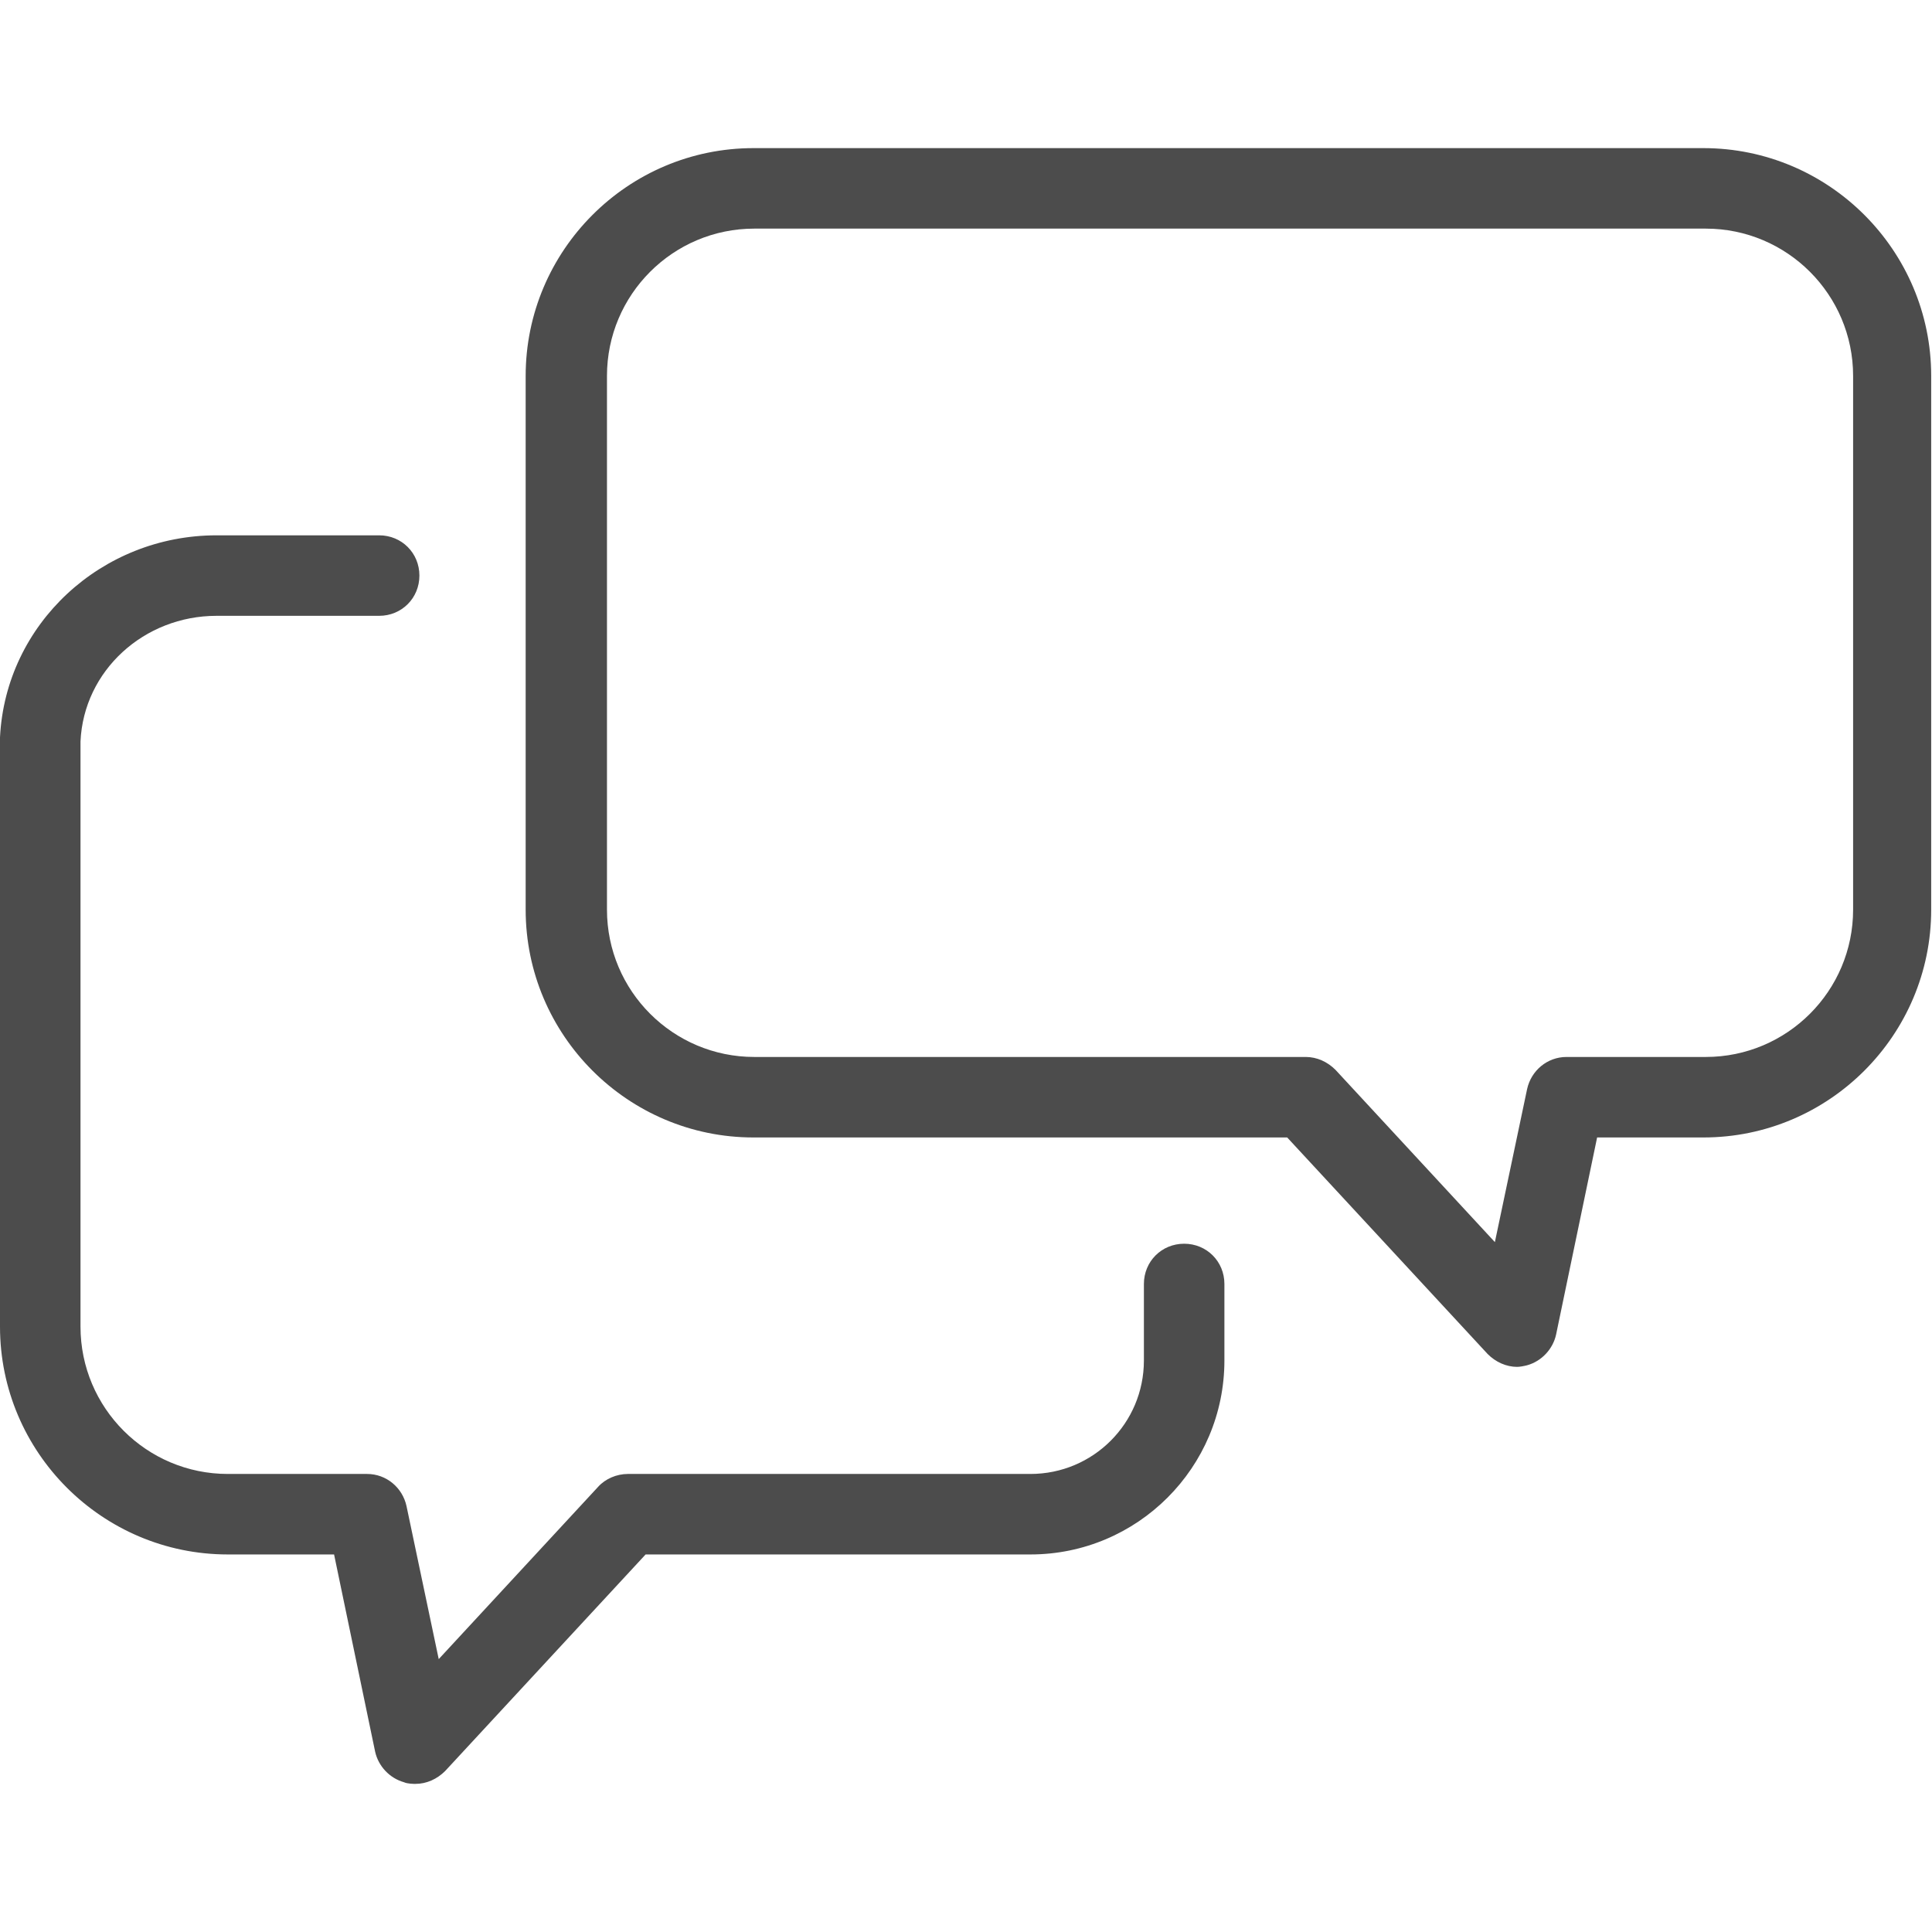 <?xml version="1.0" encoding="UTF-8"?>
<svg xmlns="http://www.w3.org/2000/svg" width="24" height="24" viewBox="0 0 24 24" fill="none">
  <g id="Icon/24px/Marketing">
    <path id="Vector" d="M18.85 16.98C18.71 16.98 18.58 16.92 18.48 16.82L15.99 14.13H9.36C7.8 14.13 6.53 12.86 6.53 11.3V4.67C6.53 3.11 7.8 1.84 9.36 1.84H21.16C22.72 1.84 23.99 3.11 23.99 4.67V11.3C23.99 12.86 22.72 14.13 21.16 14.13H19.84L19.33 16.58C19.29 16.76 19.15 16.91 18.97 16.96C18.93 16.97 18.88 16.98 18.84 16.98H18.85ZM9.37 2.84C8.36 2.84 7.54 3.66 7.54 4.67V11.3C7.54 12.31 8.36 13.13 9.37 13.13H16.22C16.36 13.13 16.49 13.19 16.59 13.29L18.57 15.43L18.97 13.53C19.02 13.3 19.22 13.13 19.46 13.13H21.19C22.2 13.13 23.02 12.31 23.02 11.3V4.67C23.02 3.66 22.2 2.84 21.19 2.84H9.39H9.37Z" fill="#4C4C4C"></path>
    <path id="Vector_2" d="M5.15 22.16C5.15 22.16 5.06 22.16 5.02 22.14C4.84 22.09 4.7 21.94 4.66 21.76L4.15 19.31H2.83C1.27 19.31 0 18.04 0 16.48V9.16C0.07 7.75 1.26 6.65 2.69 6.65H4.71C4.99 6.65 5.21 6.87 5.21 7.15C5.21 7.43 4.99 7.65 4.71 7.65H2.69C1.79 7.65 1.04 8.33 1 9.21V16.48C1 17.49 1.82 18.31 2.83 18.31H4.56C4.8 18.31 5 18.48 5.05 18.71L5.45 20.61L7.43 18.47C7.52 18.37 7.66 18.31 7.8 18.31H12.8C13.58 18.31 14.21 17.68 14.21 16.9V15.95C14.21 15.67 14.43 15.45 14.71 15.45C14.99 15.45 15.21 15.67 15.21 15.95V16.9C15.21 18.23 14.13 19.31 12.8 19.31H8.02L5.53 22C5.43 22.1 5.3 22.16 5.16 22.16H5.15Z" fill="#4C4C4C"></path>
  </g>
</svg>
